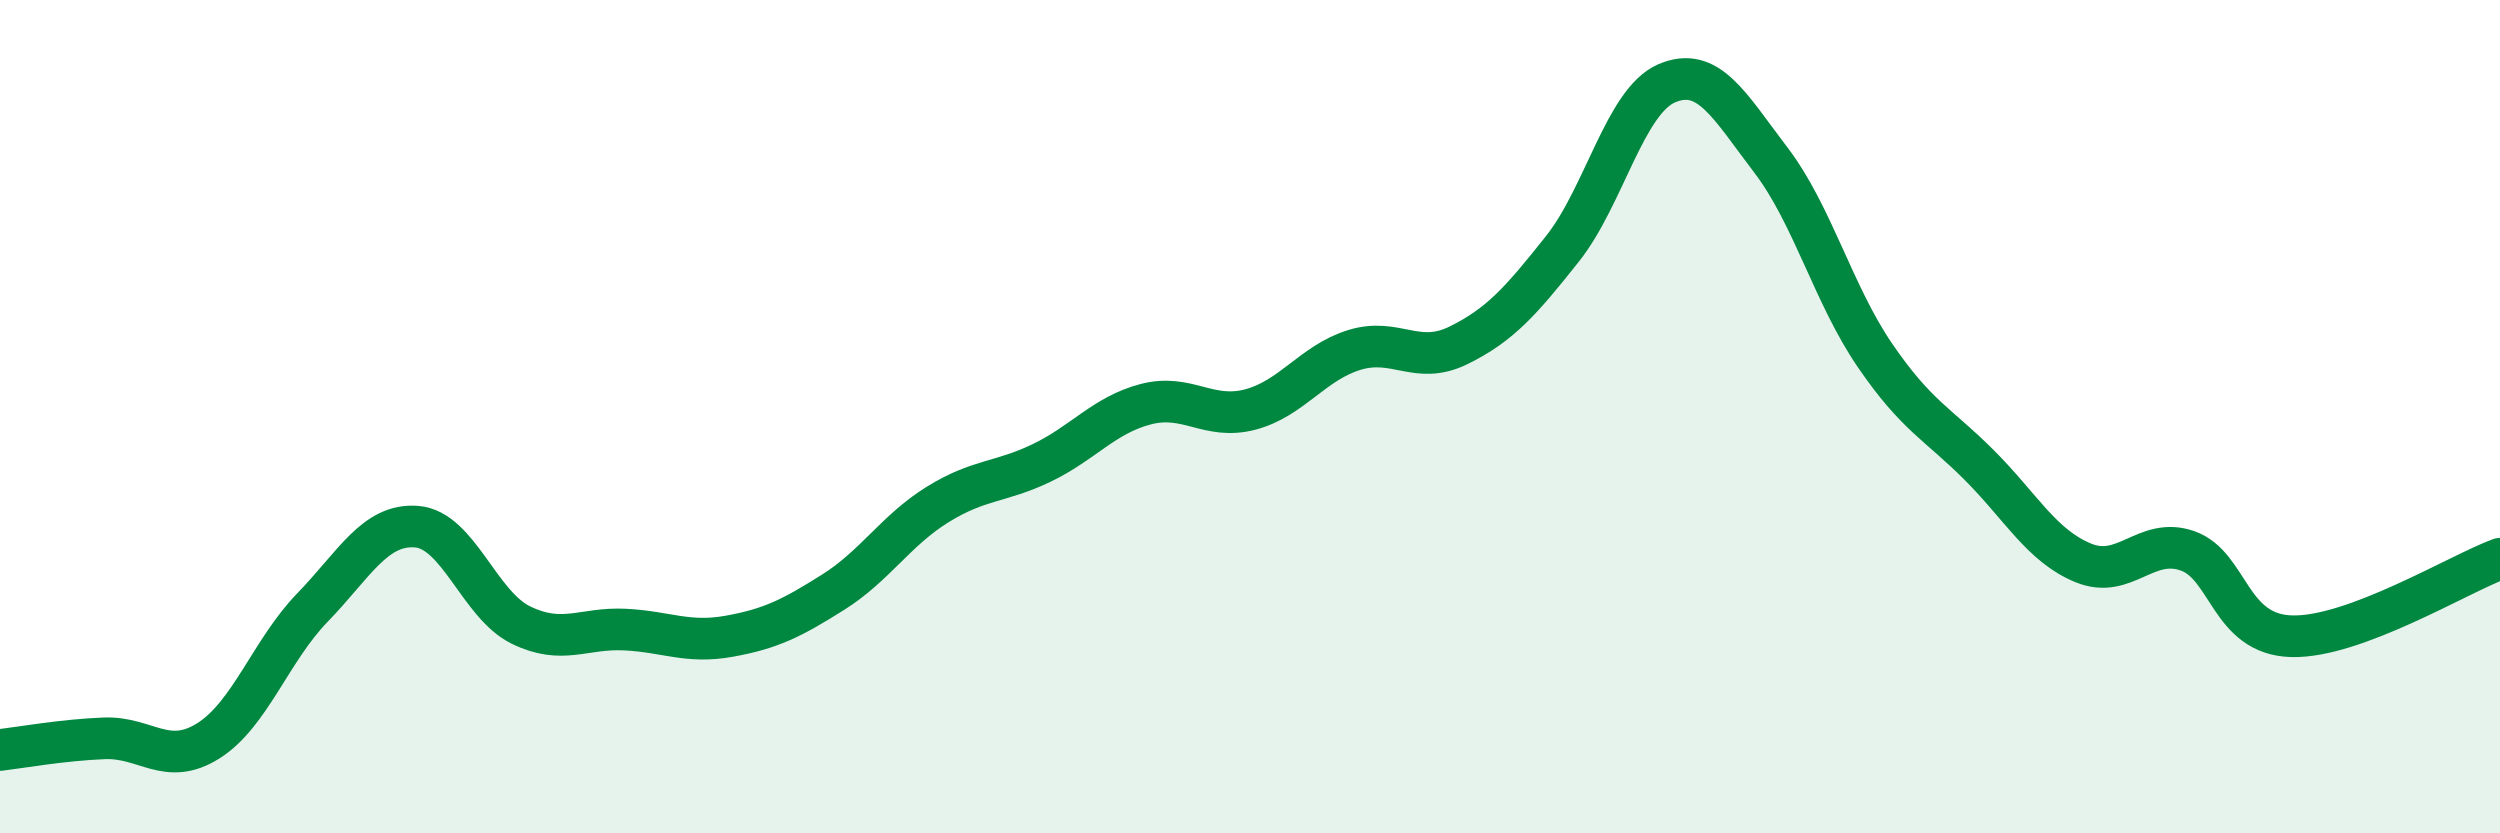 
    <svg width="60" height="20" viewBox="0 0 60 20" xmlns="http://www.w3.org/2000/svg">
      <path
        d="M 0,18 C 0.5,17.94 1.5,17.76 2.5,17.72 C 3.5,17.68 4,18.41 5,17.78 C 6,17.15 6.5,15.61 7.5,14.58 C 8.5,13.55 9,12.56 10,12.64 C 11,12.72 11.5,14.51 12.5,15 C 13.5,15.49 14,15.06 15,15.11 C 16,15.16 16.5,15.45 17.5,15.27 C 18.5,15.09 19,14.84 20,14.21 C 21,13.58 21.5,12.73 22.5,12.11 C 23.5,11.49 24,11.59 25,11.11 C 26,10.63 26.5,9.96 27.5,9.7 C 28.5,9.44 29,10.09 30,9.83 C 31,9.57 31.5,8.71 32.5,8.4 C 33.5,8.09 34,8.78 35,8.29 C 36,7.8 36.5,7.23 37.5,5.97 C 38.5,4.71 39,2.43 40,2 C 41,1.57 41.5,2.53 42.5,3.84 C 43.5,5.15 44,7.07 45,8.53 C 46,9.99 46.5,10.16 47.5,11.16 C 48.5,12.16 49,13.1 50,13.51 C 51,13.92 51.5,12.87 52.5,13.22 C 53.5,13.57 53.5,15.23 55,15.27 C 56.5,15.31 59,13.78 60,13.41L60 20L0 20Z"
        fill="#008740"
        opacity="0.1"
        stroke-linecap="round"
        stroke-linejoin="round"
      />
      <path
        d="M 0,18 C 0.5,17.94 1.5,17.76 2.5,17.72 C 3.5,17.68 4,18.41 5,17.78 C 6,17.15 6.5,15.61 7.5,14.58 C 8.5,13.55 9,12.56 10,12.64 C 11,12.72 11.5,14.51 12.5,15 C 13.5,15.49 14,15.06 15,15.11 C 16,15.16 16.5,15.45 17.5,15.27 C 18.5,15.09 19,14.84 20,14.21 C 21,13.58 21.5,12.73 22.5,12.11 C 23.5,11.49 24,11.59 25,11.11 C 26,10.63 26.5,9.96 27.5,9.7 C 28.5,9.44 29,10.09 30,9.83 C 31,9.57 31.5,8.71 32.5,8.4 C 33.5,8.09 34,8.78 35,8.29 C 36,7.8 36.5,7.23 37.5,5.97 C 38.5,4.71 39,2.43 40,2 C 41,1.57 41.5,2.53 42.5,3.84 C 43.5,5.15 44,7.07 45,8.53 C 46,9.99 46.5,10.16 47.5,11.16 C 48.5,12.16 49,13.1 50,13.51 C 51,13.92 51.5,12.87 52.5,13.22 C 53.5,13.57 53.5,15.23 55,15.27 C 56.5,15.31 59,13.78 60,13.41"
        stroke="#008740"
        stroke-width="1"
        fill="none"
        stroke-linecap="round"
        stroke-linejoin="round"
      />
    </svg>
  